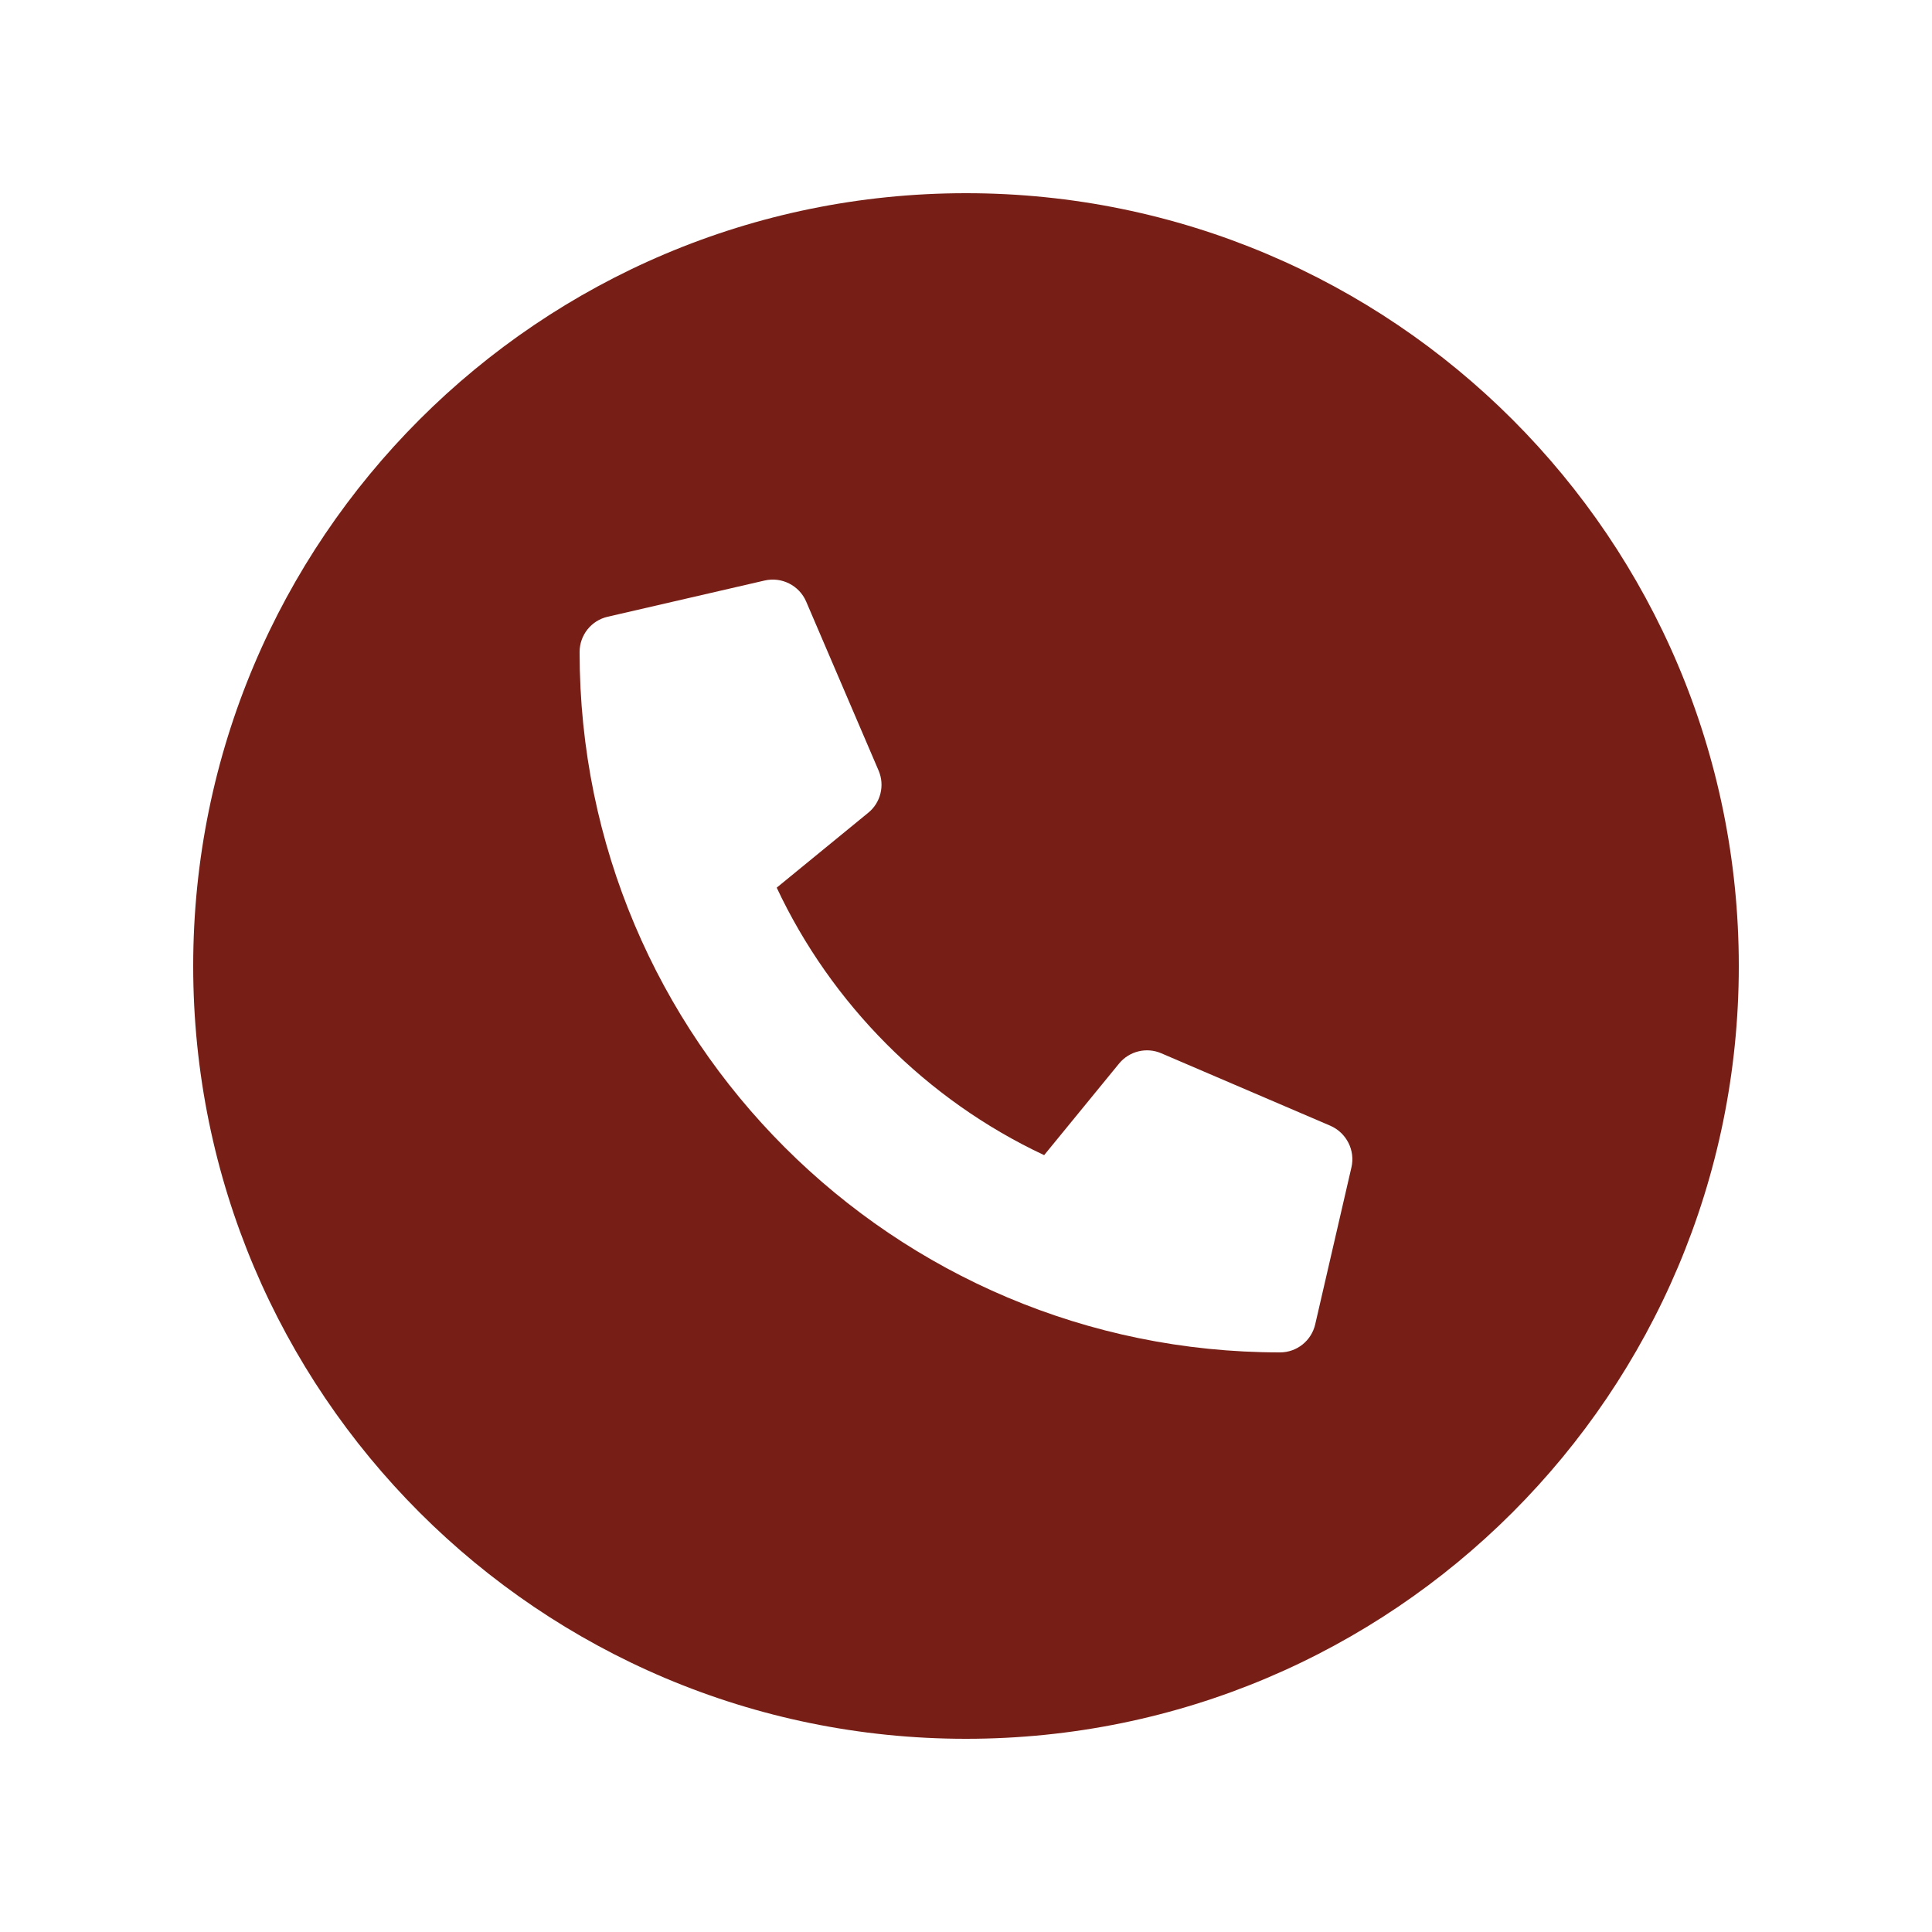 <?xml version="1.0" encoding="UTF-8"?> <svg xmlns="http://www.w3.org/2000/svg" width="40" height="40" viewBox="0 0 40 40" fill="none"><path d="M20 4C28.837 4 36 11.163 36 20C36 28.837 28.837 36 20 36C11.163 36 4 28.837 4 20C4 11.163 11.163 4 20 4ZM15.831 12.019L12.581 12.769C12.24 12.847 12 13.15 12 13.5C12 21.516 18.497 28 26.5 28C26.853 28 27.152 27.756 27.23 27.419L27.98 24.169C28.062 23.816 27.877 23.453 27.543 23.307L24.043 21.807C23.737 21.675 23.38 21.762 23.168 22.021L21.618 23.916C19.171 22.769 17.206 20.775 16.081 18.378L17.975 16.828C18.234 16.619 18.322 16.259 18.19 15.953L16.69 12.453C16.547 12.122 16.184 11.937 15.831 12.019Z" fill="#771F16"></path></svg> 